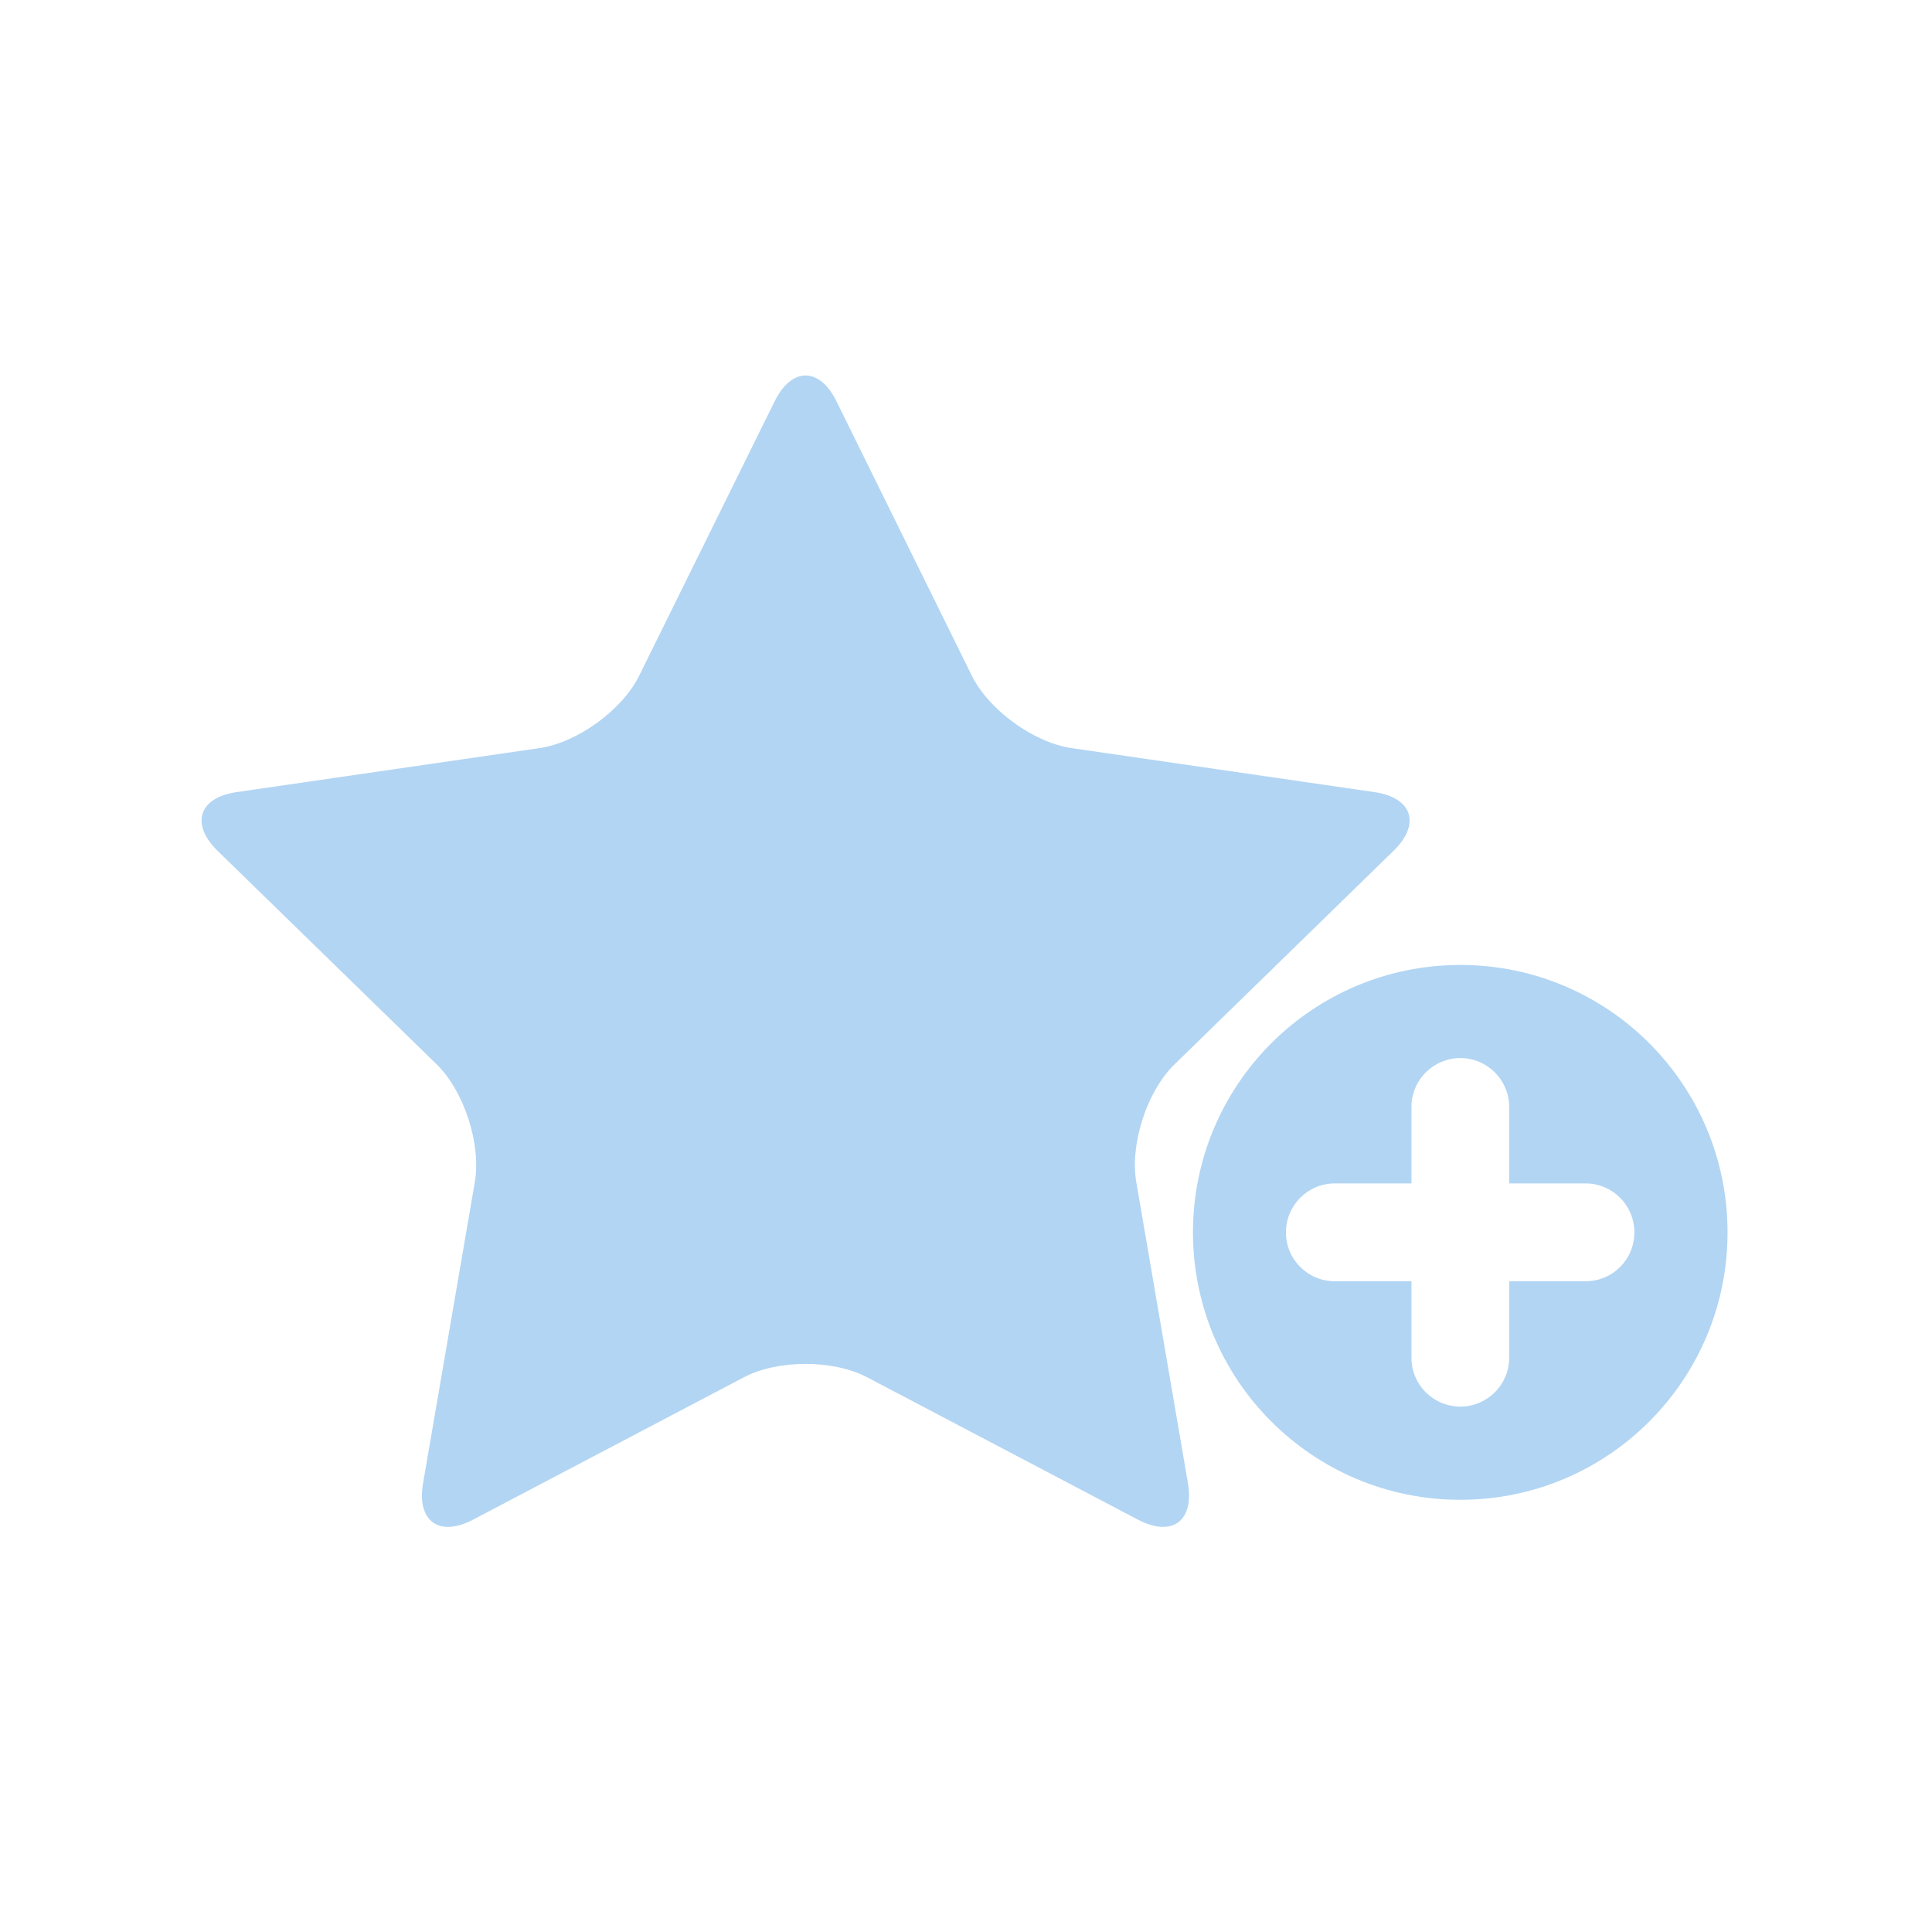 <?xml version="1.0" encoding="utf-8"?>
<!-- Generator: Adobe Illustrator 16.0.3, SVG Export Plug-In . SVG Version: 6.00 Build 0)  -->
<!DOCTYPE svg PUBLIC "-//W3C//DTD SVG 1.1//EN" "http://www.w3.org/Graphics/SVG/1.1/DTD/svg11.dtd">
<svg version="1.1" id="Ebene_1" xmlns="http://www.w3.org/2000/svg" xmlns:xlink="http://www.w3.org/1999/xlink" x="0px" y="0px"
	 width="220px" height="220px" viewBox="0 0 220 220" enable-background="new 0 0 220 220" xml:space="preserve">
<g id="wo" display="none">
	<circle display="inline" fill="#00008B" cx="110.034" cy="86.505" r="53.426"/>
	<g display="inline">
		<polygon fill="#00008B" points="154.229,108 110.014,183.076 65.797,108 		"/>
		<path fill="#00008B" d="M110.014,186.734c-1.736,0-3.342-0.916-4.223-2.414l-44.218-75.075c-0.892-1.515-0.905-2.823-0.031-4.348
			c0.872-1.526,2.496-1.897,4.255-1.897h88.434c1.76,0,3.381,0.371,4.256,1.897c0.873,1.525,0.859,3.118-0.032,4.634l-44.218,74.932
			C113.354,185.96,111.748,186.734,110.014,186.734z M74.371,113l35.643,60.518L145.657,113H74.371z"/>
	</g>
	<circle display="inline" fill="#FFFFFF" cx="110.766" cy="86.504" r="36.262"/>
</g>
<g id="Ebene_3" display="none">
	<g display="inline" opacity="0.8">
		<circle opacity="0.5" fill="#00008B" enable-background="new    " cx="86.345" cy="86.621" r="46.13"/>
		<circle opacity="0.5" fill="#00008B" enable-background="new    " cx="132.917" cy="86.621" r="46.131"/>
		<circle opacity="0.5" fill="#00008B" enable-background="new    " cx="109.631" cy="133.193" r="46.13"/>
	</g>
</g>
<g id="Ebene_4" display="none">
	<path display="inline" fill="#B2D5F3" d="M208,203c0,2.762-2.238,5-5,5H16c-2.761,0-5-2.238-5-5V16c0-2.761,2.239-5,5-5h187
		c2.762,0,5,2.239,5,5V203z M21,198h177V21H21V198z"/>
</g>
<g>
	<g>
		<g>
			<path fill="#B2D5F3" d="M319.721,132.543v-15.148h-15.637c-11.232,0-20.361-9.129-20.361-20.367
				c0-11.232,9.129-20.362,20.361-20.362h5.398c0.377-1.872,0.826-3.738,0.826-5.734c0-15.75-12.838-28.523-28.664-28.523
				c-15.815,0-28.631,12.773-28.631,28.523c0,11.091,6.391,20.586,15.65,25.323c-27.023,6.667-35.917,35.055-35.917,69.459
				c0,3.738,3.685,7.896,6.956,7.896h41.941h41.916c3.295,0,7.016-4.158,7.016-7.896c0-5.433-0.318-10.629-0.803-15.708
				C323.797,146.455,319.721,140.001,319.721,132.543z"/>
		</g>
		<path fill="#B2D5F3" d="M372.529,86.049h-21.461V65.227c0-6.059-4.914-10.979-10.973-10.979c-6.07,0-10.984,4.919-10.984,10.979
			v20.822h-25.027c-6.059,0-10.972,4.914-10.972,10.979c0,6.071,4.913,10.984,10.972,10.984h25.027v24.532
			c0,6.07,4.914,10.983,10.984,10.983c6.059,0,10.973-4.913,10.973-10.983v-24.532h21.461c6.057,0,10.982-4.913,10.982-10.984
			C383.512,90.962,378.586,86.049,372.529,86.049z"/>
	</g>
</g>
<g>
	<g>
		<path fill="#B2D5F3" d="M166.3,109.881c-16.833,0-30.455,13.634-30.455,30.455c0,16.815,13.622,30.449,30.455,30.449
			c16.808,0,30.418-13.634,30.418-30.449C196.718,123.516,183.107,109.881,166.3,109.881z M180.554,145.896h-8.701v8.714
			c0,3.074-2.504,5.56-5.553,5.56c-3.087,0-5.578-2.485-5.578-5.56v-8.714h-8.738c-3.062,0-5.553-2.48-5.553-5.561
			c0-3.072,2.491-5.577,5.553-5.577h8.738v-8.714c0-3.063,2.491-5.56,5.578-5.56c3.049,0,5.553,2.497,5.553,5.56v8.714h8.701
			c3.087,0,5.555,2.505,5.555,5.577C186.108,143.416,183.641,145.896,180.554,145.896z"/>
		<path fill="#B2D5F3" d="M88.21,45.698c1.933-3.917,5.118-3.917,7.039,0l15.408,31.229c1.933,3.917,7.053,7.642,11.379,8.262
			l34.459,5.008c4.339,0.632,5.329,3.638,2.182,6.693l-24.927,24.307c-3.149,3.056-5.095,9.075-4.363,13.389l5.887,34.316
			c0.732,4.313-1.821,6.178-5.7,4.14l-30.829-16.208c-3.867-2.032-10.176-2.032-14.043,0l-30.827,16.208
			c-3.868,2.038-6.446,0.174-5.701-4.14l5.899-34.316c0.73-4.313-1.228-10.333-4.351-13.389l-24.94-24.307
			c-3.122-3.056-2.156-6.062,2.169-6.693l34.473-5.008c4.301-0.62,9.457-4.345,11.366-8.262L88.21,45.698z"/>
	</g>
</g>
</svg>
